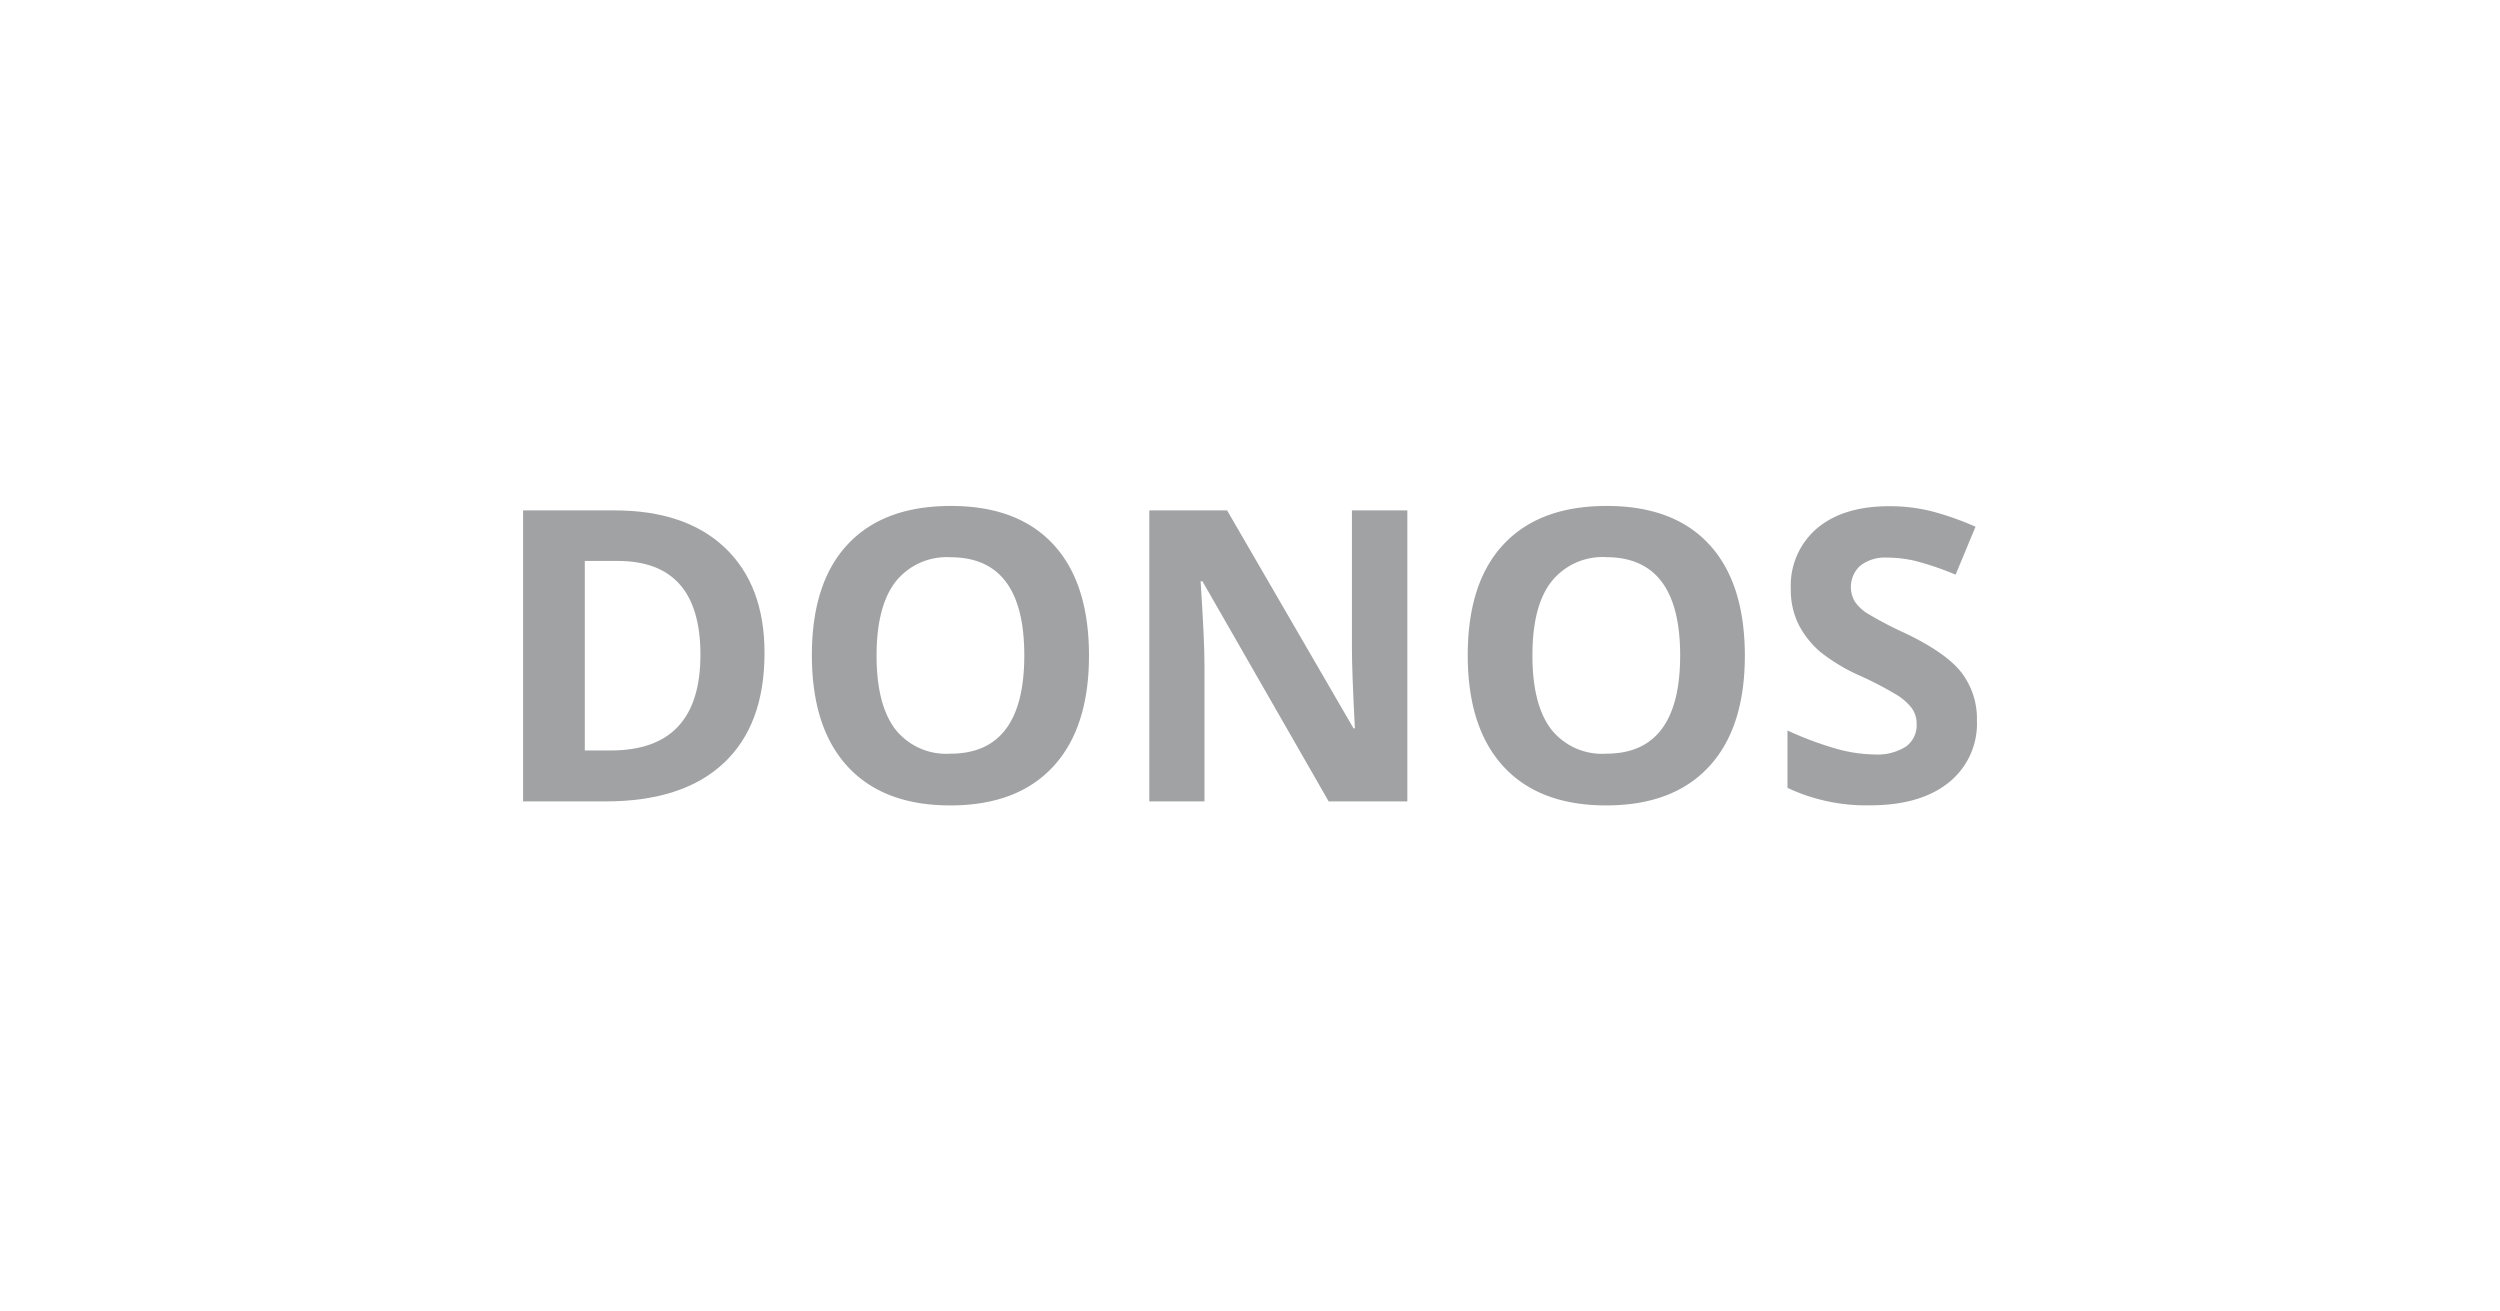 <svg id="LOGOS" xmlns="http://www.w3.org/2000/svg" width="286" height="150" viewBox="0 0 286 150">
  <g>
    <path d="M87.46,74.72q0,8.22-4.68,12.59T69.27,91.68H59.84V58.39H70.3q8.15,0,12.66,4.3T87.46,74.72Zm-7.33.18q0-10.73-9.47-10.73H66.9V85.85h3Q80.13,85.85,80.13,74.9Z" fill="#a0a2a3"/>
    <path d="M124.58,75q0,8.27-4.1,12.7t-11.75,4.44q-7.65,0-11.75-4.44t-4.1-12.75q0-8.31,4.11-12.69t11.79-4.38q7.66,0,11.73,4.41T124.58,75Zm-24.3,0q0,5.58,2.12,8.4a7.41,7.41,0,0,0,6.33,2.82q8.44,0,8.45-11.22t-8.4-11.25a7.48,7.48,0,0,0-6.36,2.84C101,68.46,100.28,71.27,100.28,75Z" fill="#a0a2a3"/>
    <path d="M161,91.68h-9L137.56,66.5h-.21c.29,4.44.44,7.62.44,9.51V91.68h-6.31V58.39h8.9l14.46,24.93H155q-.34-6.48-.34-9.17V58.39H161Z" fill="#a0a2a3"/>
    <path d="M199.61,75q0,8.27-4.1,12.7t-11.75,4.44q-7.65,0-11.75-4.44t-4.1-12.75q0-8.31,4.11-12.69t11.78-4.38q7.68,0,11.74,4.41T199.61,75Zm-24.3,0q0,5.58,2.12,8.4a7.41,7.41,0,0,0,6.33,2.82q8.44,0,8.45-11.22T183.8,63.74a7.47,7.47,0,0,0-6.35,2.84C176,68.46,175.31,71.27,175.31,75Z" fill="#a0a2a3"/>
    <path d="M226.16,82.43a8.62,8.62,0,0,1-3.25,7.11q-3.24,2.59-9,2.59a21.12,21.12,0,0,1-9.42-2V83.57a38.66,38.66,0,0,0,5.7,2.12,16.93,16.93,0,0,0,4.27.62,6.07,6.07,0,0,0,3.56-.89,3,3,0,0,0,1.24-2.64,3,3,0,0,0-.54-1.75,6.29,6.29,0,0,0-1.61-1.46,39.87,39.87,0,0,0-4.31-2.26,20.58,20.58,0,0,1-4.58-2.75,10.36,10.36,0,0,1-2.44-3.08,8.85,8.85,0,0,1-.91-4.1,8.59,8.59,0,0,1,3-6.94q3-2.53,8.27-2.53a19.59,19.59,0,0,1,5,.62A33.56,33.56,0,0,1,226,60.26l-2.28,5.48a35,35,0,0,0-4.41-1.52,14.06,14.06,0,0,0-3.42-.43,4.57,4.57,0,0,0-3.08.93,3.3,3.3,0,0,0-.64,4.06,4.81,4.81,0,0,0,1.38,1.35A42.26,42.26,0,0,0,218,72.46q4.66,2.24,6.39,4.48A8.67,8.67,0,0,1,226.16,82.43Z" fill="#a0a2a3"/>
  </g>
</svg>
